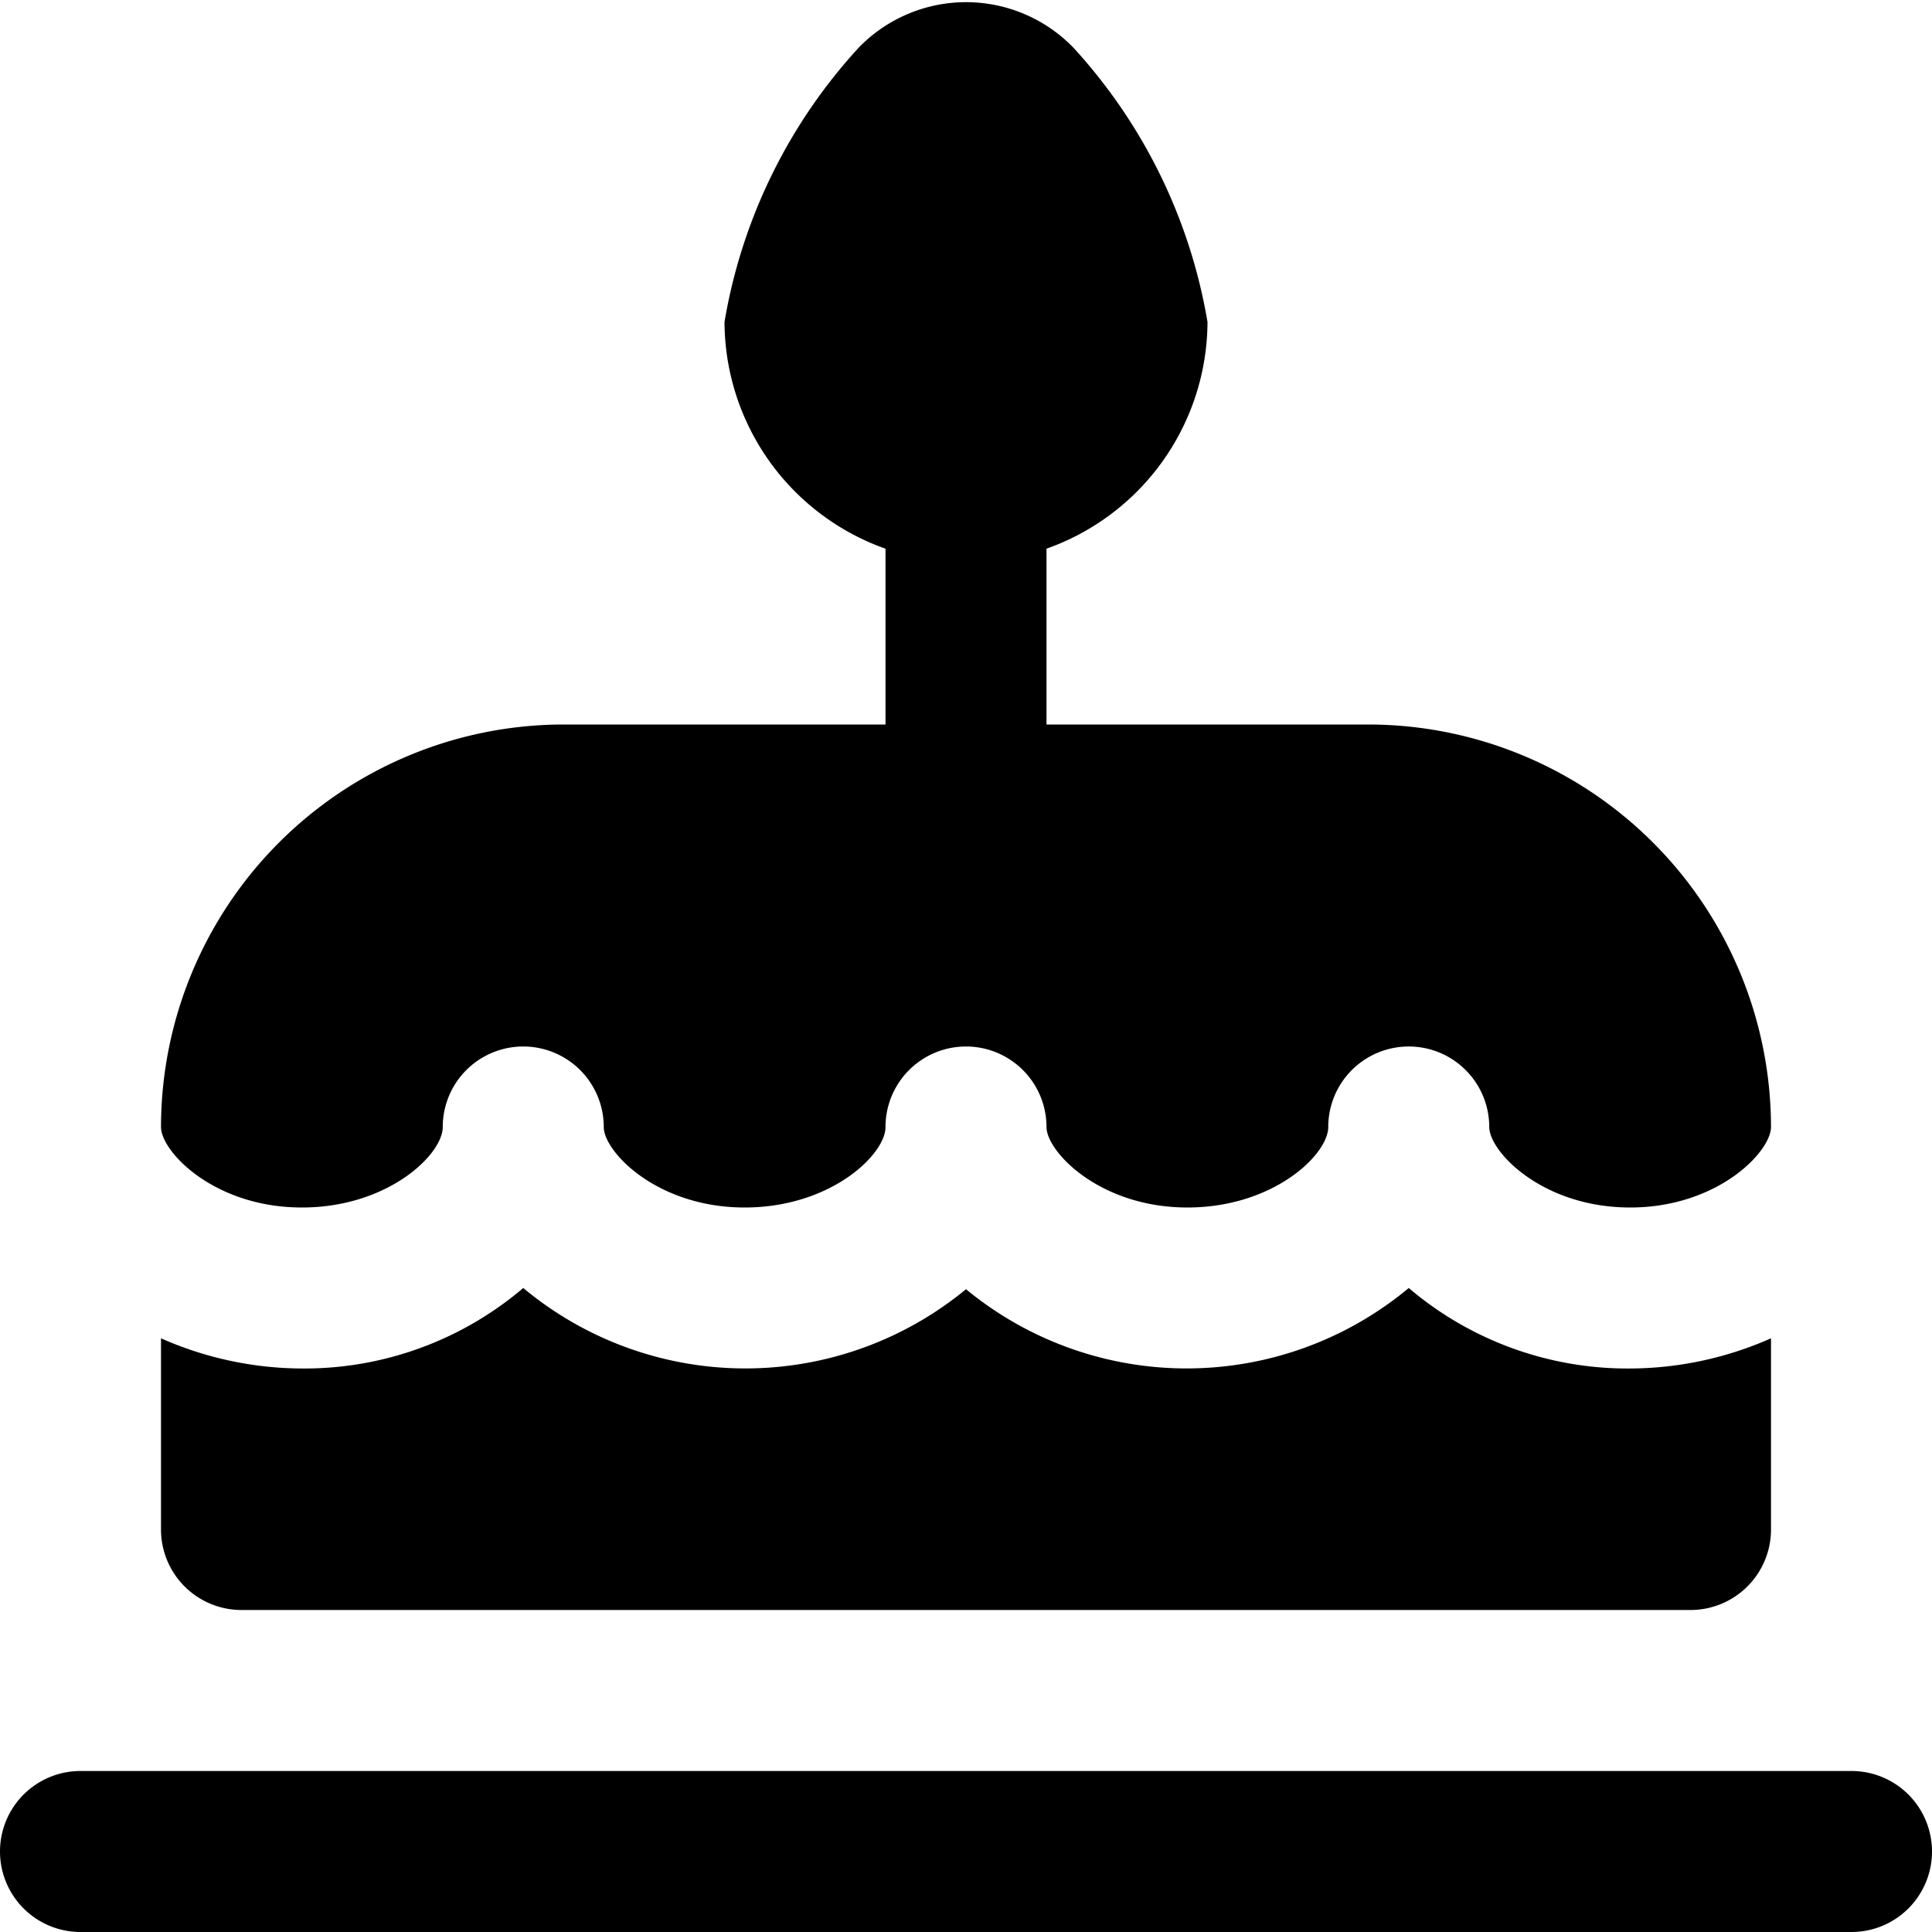 <?xml version="1.0" encoding="UTF-8"?>
<svg xmlns="http://www.w3.org/2000/svg" id="Layer_1" data-name="Layer 1" viewBox="0 0 24 24" width="512" height="512"><path d="M24,23a1,1,0,0,1-1,1H1a1,1,0,0,1,0-2H23A1,1,0,0,1,24,23ZM3.75,15c1.068,0,1.75-.657,1.75-1a1,1,0,0,1,2,0c0,.306.661,1,1.75,1,1.068,0,1.75-.657,1.75-1a1,1,0,0,1,2,0c0,.306.661,1,1.75,1,1.068,0,1.75-.657,1.75-1a1,1,0,0,1,2,0c0,.306.661,1,1.75,1S22,14.306,22,14a5.006,5.006,0,0,0-5-5H13V6.816A3,3,0,0,0,15,4,6.683,6.683,0,0,0,13.332.59a1.856,1.856,0,0,0-2.663,0A6.676,6.676,0,0,0,9,4a3,3,0,0,0,2,2.816V9H7a5.006,5.006,0,0,0-5,5C2,14.306,2.661,15,3.75,15ZM3,20H21a1,1,0,0,0,1-1V16.625A4.359,4.359,0,0,1,20.25,17a4.194,4.194,0,0,1-2.75-1,4.309,4.309,0,0,1-5.5.015A4.309,4.309,0,0,1,6.5,16a4.194,4.194,0,0,1-2.75,1A4.359,4.359,0,0,1,2,16.625V19A1,1,0,0,0,3,20Z"/></svg>
